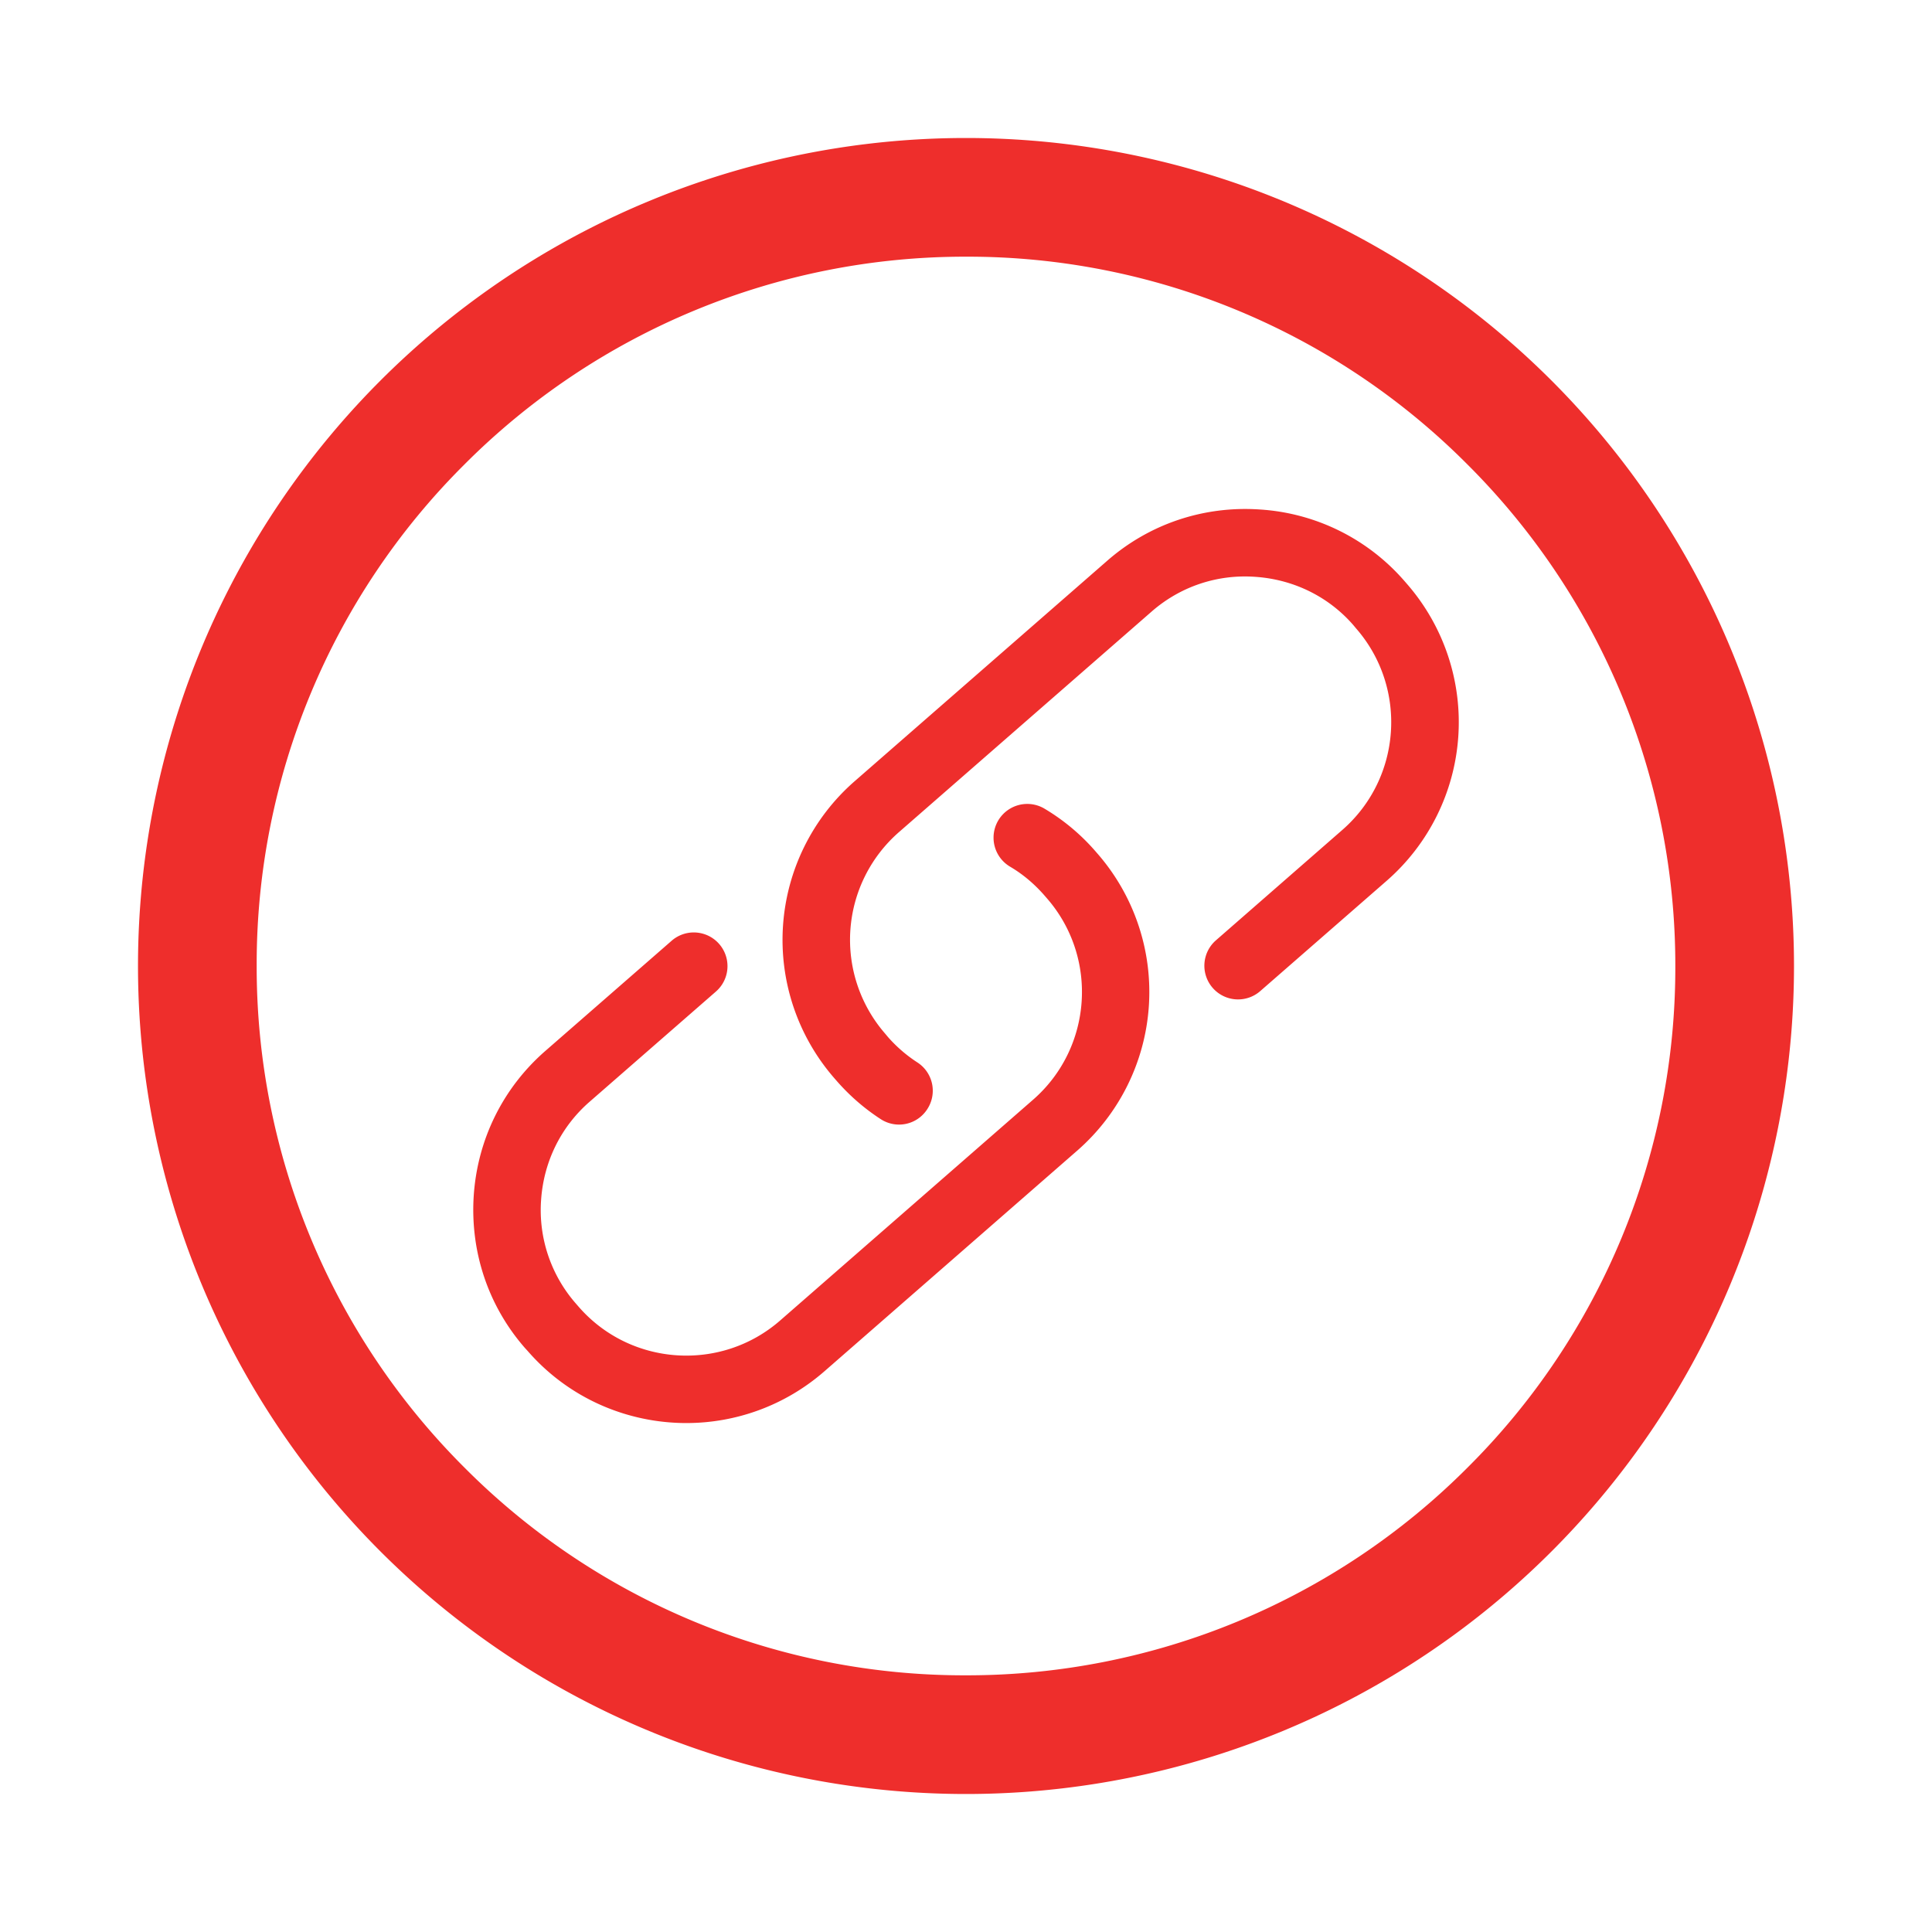 <?xml version="1.0" standalone="no"?><!DOCTYPE svg PUBLIC "-//W3C//DTD SVG 1.1//EN" "http://www.w3.org/Graphics/SVG/1.1/DTD/svg11.dtd"><svg t="1761002959560" class="icon" viewBox="0 0 1024 1024" version="1.1" xmlns="http://www.w3.org/2000/svg" p-id="6017" xmlns:xlink="http://www.w3.org/1999/xlink" width="200" height="200"><path d="M512 73.143a438.857 438.857 0 1 0 0 877.714 438.857 438.857 0 0 0 0-877.714z m0 62.903a373.54 373.54 0 0 1 265.801 110.153A374.638 374.638 0 0 1 887.954 512a373.54 373.54 0 0 1-110.08 265.801A374.71 374.71 0 0 1 512 887.954a373.54 373.54 0 0 1-265.801-110.08A374.638 374.638 0 0 1 136.046 512a373.54 373.54 0 0 1 110.08-265.801A374.71 374.71 0 0 1 512 136.046z m68.315 314.807a110.665 110.665 0 0 0-26.697-22.236 17.847 17.847 0 1 0-18.285 30.72c6.729 3.95 12.8 9.07 18.066 15.068l1.463 1.682c27.428 31.451 24.137 79.36-7.315 106.788l-134.07 117.029c-31.452 27.429-79.434 24.137-106.789-7.314l-1.463-1.683a75.118 75.118 0 0 1-18.432-54.93c1.39-20.26 10.46-38.692 25.6-51.931l67.072-58.515a17.847 17.847 0 1 0-23.479-26.916l-67.072 58.514c-22.308 19.53-35.767 46.665-37.815 76.434-1.974 29.77 7.607 58.515 27.063 80.823l1.536 1.683c21.943 25.234 52.956 38.18 84.115 38.18 25.965 0 52.077-9.07 73.142-27.428l134.071-117.029a111.616 111.616 0 0 0 10.752-157.257l-1.463-1.682z m165.45-141.312l-1.463-1.683a110.665 110.665 0 0 0-76.508-37.815c-29.696-2.048-58.514 7.607-80.823 27.063l-134.07 117.029a111.616 111.616 0 0 0-10.752 157.257l1.462 1.682c6.803 7.753 14.556 14.483 23.114 20.041a17.774 17.774 0 0 0 24.722-5.193 17.847 17.847 0 0 0-5.193-24.795 75.118 75.118 0 0 1-15.653-13.532l-1.463-1.755a75.776 75.776 0 0 1 7.315-106.789l134.07-117.028c15.141-13.166 34.67-19.749 54.858-18.286 20.26 1.39 38.765 10.46 51.931 25.6l1.463 1.756c27.428 31.451 24.137 79.36-7.314 106.788l-67 58.514a17.847 17.847 0 1 0 23.48 26.917l67.072-58.514a111.543 111.543 0 0 0 10.752-157.257z" fill="#EE2E2C" p-id="6018"></path></svg>
